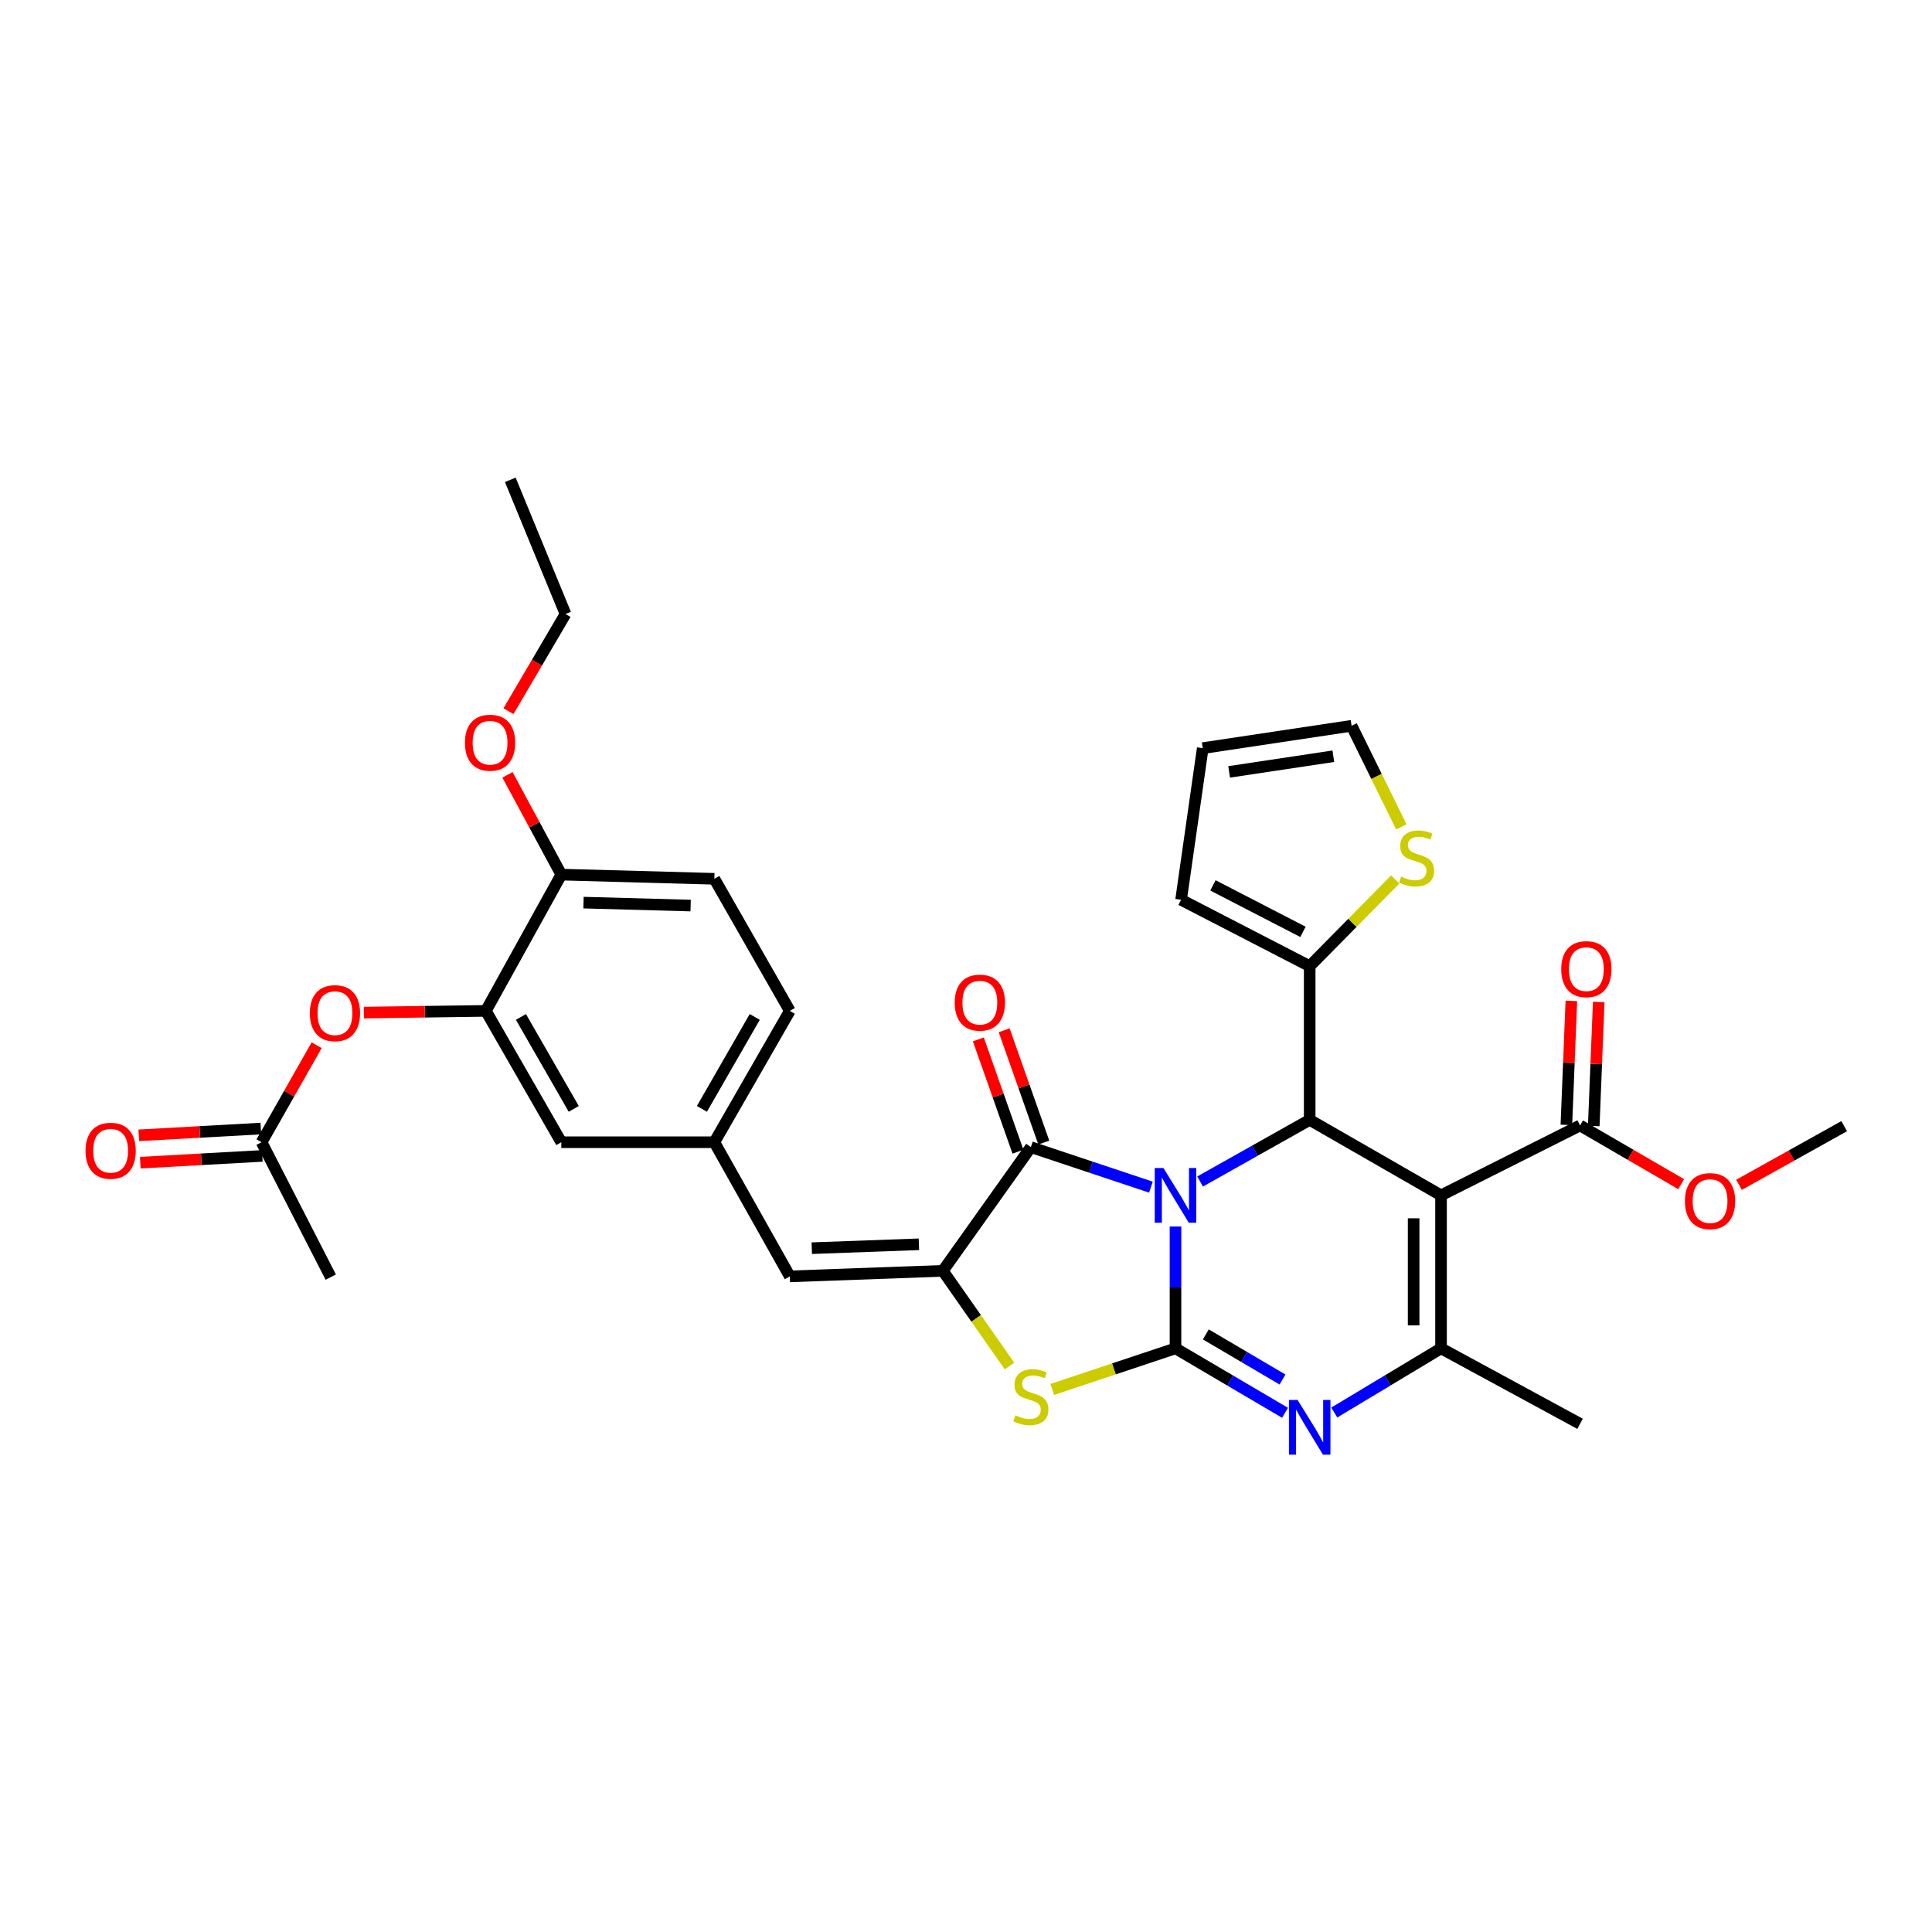 <?xml version='1.0' encoding='iso-8859-1'?>
<svg version='1.1' baseProfile='full'
              xmlns='http://www.w3.org/2000/svg'
                      xmlns:rdkit='http://www.rdkit.org/xml'
                      xmlns:xlink='http://www.w3.org/1999/xlink'
                  xml:space='preserve'
width='1000px' height='1000px' viewBox='0 0 1000 1000'>
<!-- END OF HEADER -->
<rect style='opacity:1.0;fill:#FFFFFF;stroke:none' width='1000' height='1000' x='0' y='0'> </rect>
<path class='bond-0' d='M 608.435,634.848 L 608.435,666.375' style='fill:none;fill-rule:evenodd;stroke:#0000FF;stroke-width:6px;stroke-linecap:butt;stroke-linejoin:miter;stroke-opacity:1' />
<path class='bond-0' d='M 608.435,666.375 L 608.435,697.902' style='fill:none;fill-rule:evenodd;stroke:#000000;stroke-width:6px;stroke-linecap:butt;stroke-linejoin:miter;stroke-opacity:1' />
<path class='bond-2' d='M 621.167,611.547 L 649.53,595.595' style='fill:none;fill-rule:evenodd;stroke:#0000FF;stroke-width:6px;stroke-linecap:butt;stroke-linejoin:miter;stroke-opacity:1' />
<path class='bond-2' d='M 649.53,595.595 L 677.892,579.643' style='fill:none;fill-rule:evenodd;stroke:#000000;stroke-width:6px;stroke-linecap:butt;stroke-linejoin:miter;stroke-opacity:1' />
<path class='bond-3' d='M 595.723,614.47 L 564.652,604.111' style='fill:none;fill-rule:evenodd;stroke:#0000FF;stroke-width:6px;stroke-linecap:butt;stroke-linejoin:miter;stroke-opacity:1' />
<path class='bond-3' d='M 564.652,604.111 L 533.582,593.752' style='fill:none;fill-rule:evenodd;stroke:#000000;stroke-width:6px;stroke-linecap:butt;stroke-linejoin:miter;stroke-opacity:1' />
<path class='bond-4' d='M 608.435,697.902 L 636.786,714.584' style='fill:none;fill-rule:evenodd;stroke:#000000;stroke-width:6px;stroke-linecap:butt;stroke-linejoin:miter;stroke-opacity:1' />
<path class='bond-4' d='M 636.786,714.584 L 665.137,731.266' style='fill:none;fill-rule:evenodd;stroke:#0000FF;stroke-width:6px;stroke-linecap:butt;stroke-linejoin:miter;stroke-opacity:1' />
<path class='bond-4' d='M 624.131,690.685 L 643.977,702.363' style='fill:none;fill-rule:evenodd;stroke:#000000;stroke-width:6px;stroke-linecap:butt;stroke-linejoin:miter;stroke-opacity:1' />
<path class='bond-4' d='M 643.977,702.363 L 663.823,714.04' style='fill:none;fill-rule:evenodd;stroke:#0000FF;stroke-width:6px;stroke-linecap:butt;stroke-linejoin:miter;stroke-opacity:1' />
<path class='bond-7' d='M 608.435,697.902 L 576.535,708.537' style='fill:none;fill-rule:evenodd;stroke:#000000;stroke-width:6px;stroke-linecap:butt;stroke-linejoin:miter;stroke-opacity:1' />
<path class='bond-7' d='M 576.535,708.537 L 544.635,719.173' style='fill:none;fill-rule:evenodd;stroke:#CCCC00;stroke-width:6px;stroke-linecap:butt;stroke-linejoin:miter;stroke-opacity:1' />
<path class='bond-1' d='M 745.876,618.708 L 677.892,579.643' style='fill:none;fill-rule:evenodd;stroke:#000000;stroke-width:6px;stroke-linecap:butt;stroke-linejoin:miter;stroke-opacity:1' />
<path class='bond-6' d='M 745.876,618.708 L 745.876,697.902' style='fill:none;fill-rule:evenodd;stroke:#000000;stroke-width:6px;stroke-linecap:butt;stroke-linejoin:miter;stroke-opacity:1' />
<path class='bond-6' d='M 731.696,630.587 L 731.696,686.023' style='fill:none;fill-rule:evenodd;stroke:#000000;stroke-width:6px;stroke-linecap:butt;stroke-linejoin:miter;stroke-opacity:1' />
<path class='bond-9' d='M 745.876,618.708 L 817.838,582.534' style='fill:none;fill-rule:evenodd;stroke:#000000;stroke-width:6px;stroke-linecap:butt;stroke-linejoin:miter;stroke-opacity:1' />
<path class='bond-8' d='M 677.892,579.643 L 677.892,500.087' style='fill:none;fill-rule:evenodd;stroke:#000000;stroke-width:6px;stroke-linecap:butt;stroke-linejoin:miter;stroke-opacity:1' />
<path class='bond-5' d='M 533.582,593.752 L 488.018,657.781' style='fill:none;fill-rule:evenodd;stroke:#000000;stroke-width:6px;stroke-linecap:butt;stroke-linejoin:miter;stroke-opacity:1' />
<path class='bond-15' d='M 540.268,591.393 L 530.015,562.331' style='fill:none;fill-rule:evenodd;stroke:#000000;stroke-width:6px;stroke-linecap:butt;stroke-linejoin:miter;stroke-opacity:1' />
<path class='bond-15' d='M 530.015,562.331 L 519.762,533.269' style='fill:none;fill-rule:evenodd;stroke:#FF0000;stroke-width:6px;stroke-linecap:butt;stroke-linejoin:miter;stroke-opacity:1' />
<path class='bond-15' d='M 526.896,596.111 L 516.643,567.049' style='fill:none;fill-rule:evenodd;stroke:#000000;stroke-width:6px;stroke-linecap:butt;stroke-linejoin:miter;stroke-opacity:1' />
<path class='bond-15' d='M 516.643,567.049 L 506.39,537.987' style='fill:none;fill-rule:evenodd;stroke:#FF0000;stroke-width:6px;stroke-linecap:butt;stroke-linejoin:miter;stroke-opacity:1' />
<path class='bond-34' d='M 690.615,731.122 L 718.245,714.512' style='fill:none;fill-rule:evenodd;stroke:#0000FF;stroke-width:6px;stroke-linecap:butt;stroke-linejoin:miter;stroke-opacity:1' />
<path class='bond-34' d='M 718.245,714.512 L 745.876,697.902' style='fill:none;fill-rule:evenodd;stroke:#000000;stroke-width:6px;stroke-linecap:butt;stroke-linejoin:miter;stroke-opacity:1' />
<path class='bond-10' d='M 488.018,657.781 L 408.809,660.657' style='fill:none;fill-rule:evenodd;stroke:#000000;stroke-width:6px;stroke-linecap:butt;stroke-linejoin:miter;stroke-opacity:1' />
<path class='bond-10' d='M 475.622,644.042 L 420.176,646.055' style='fill:none;fill-rule:evenodd;stroke:#000000;stroke-width:6px;stroke-linecap:butt;stroke-linejoin:miter;stroke-opacity:1' />
<path class='bond-33' d='M 488.018,657.781 L 505.267,682.417' style='fill:none;fill-rule:evenodd;stroke:#000000;stroke-width:6px;stroke-linecap:butt;stroke-linejoin:miter;stroke-opacity:1' />
<path class='bond-33' d='M 505.267,682.417 L 522.516,707.053' style='fill:none;fill-rule:evenodd;stroke:#CCCC00;stroke-width:6px;stroke-linecap:butt;stroke-linejoin:miter;stroke-opacity:1' />
<path class='bond-27' d='M 745.876,697.902 L 817.838,736.967' style='fill:none;fill-rule:evenodd;stroke:#000000;stroke-width:6px;stroke-linecap:butt;stroke-linejoin:miter;stroke-opacity:1' />
<path class='bond-12' d='M 677.892,500.087 L 700.029,477.65' style='fill:none;fill-rule:evenodd;stroke:#000000;stroke-width:6px;stroke-linecap:butt;stroke-linejoin:miter;stroke-opacity:1' />
<path class='bond-12' d='M 700.029,477.65 L 722.167,455.213' style='fill:none;fill-rule:evenodd;stroke:#CCCC00;stroke-width:6px;stroke-linecap:butt;stroke-linejoin:miter;stroke-opacity:1' />
<path class='bond-19' d='M 677.892,500.087 L 611.326,465.717' style='fill:none;fill-rule:evenodd;stroke:#000000;stroke-width:6px;stroke-linecap:butt;stroke-linejoin:miter;stroke-opacity:1' />
<path class='bond-19' d='M 674.412,482.333 L 627.816,458.274' style='fill:none;fill-rule:evenodd;stroke:#000000;stroke-width:6px;stroke-linecap:butt;stroke-linejoin:miter;stroke-opacity:1' />
<path class='bond-21' d='M 824.922,582.819 L 826.211,550.717' style='fill:none;fill-rule:evenodd;stroke:#000000;stroke-width:6px;stroke-linecap:butt;stroke-linejoin:miter;stroke-opacity:1' />
<path class='bond-21' d='M 826.211,550.717 L 827.501,518.616' style='fill:none;fill-rule:evenodd;stroke:#FF0000;stroke-width:6px;stroke-linecap:butt;stroke-linejoin:miter;stroke-opacity:1' />
<path class='bond-21' d='M 810.753,582.25 L 812.043,550.148' style='fill:none;fill-rule:evenodd;stroke:#000000;stroke-width:6px;stroke-linecap:butt;stroke-linejoin:miter;stroke-opacity:1' />
<path class='bond-21' d='M 812.043,550.148 L 813.333,518.047' style='fill:none;fill-rule:evenodd;stroke:#FF0000;stroke-width:6px;stroke-linecap:butt;stroke-linejoin:miter;stroke-opacity:1' />
<path class='bond-25' d='M 817.838,582.534 L 844.006,597.731' style='fill:none;fill-rule:evenodd;stroke:#000000;stroke-width:6px;stroke-linecap:butt;stroke-linejoin:miter;stroke-opacity:1' />
<path class='bond-25' d='M 844.006,597.731 L 870.175,612.928' style='fill:none;fill-rule:evenodd;stroke:#FF0000;stroke-width:6px;stroke-linecap:butt;stroke-linejoin:miter;stroke-opacity:1' />
<path class='bond-16' d='M 408.809,660.657 L 369.744,591.215' style='fill:none;fill-rule:evenodd;stroke:#000000;stroke-width:6px;stroke-linecap:butt;stroke-linejoin:miter;stroke-opacity:1' />
<path class='bond-11' d='M 251.477,523.232 L 290.534,591.215' style='fill:none;fill-rule:evenodd;stroke:#000000;stroke-width:6px;stroke-linecap:butt;stroke-linejoin:miter;stroke-opacity:1' />
<path class='bond-11' d='M 269.631,526.366 L 296.971,573.954' style='fill:none;fill-rule:evenodd;stroke:#000000;stroke-width:6px;stroke-linecap:butt;stroke-linejoin:miter;stroke-opacity:1' />
<path class='bond-13' d='M 251.477,523.232 L 219.901,523.674' style='fill:none;fill-rule:evenodd;stroke:#000000;stroke-width:6px;stroke-linecap:butt;stroke-linejoin:miter;stroke-opacity:1' />
<path class='bond-13' d='M 219.901,523.674 L 188.324,524.117' style='fill:none;fill-rule:evenodd;stroke:#FF0000;stroke-width:6px;stroke-linecap:butt;stroke-linejoin:miter;stroke-opacity:1' />
<path class='bond-36' d='M 251.477,523.232 L 290.534,452.696' style='fill:none;fill-rule:evenodd;stroke:#000000;stroke-width:6px;stroke-linecap:butt;stroke-linejoin:miter;stroke-opacity:1' />
<path class='bond-20' d='M 725.33,427.99 L 712.454,401.829' style='fill:none;fill-rule:evenodd;stroke:#CCCC00;stroke-width:6px;stroke-linecap:butt;stroke-linejoin:miter;stroke-opacity:1' />
<path class='bond-20' d='M 712.454,401.829 L 699.579,375.669' style='fill:none;fill-rule:evenodd;stroke:#000000;stroke-width:6px;stroke-linecap:butt;stroke-linejoin:miter;stroke-opacity:1' />
<path class='bond-14' d='M 163.899,541.01 L 149.646,566.113' style='fill:none;fill-rule:evenodd;stroke:#FF0000;stroke-width:6px;stroke-linecap:butt;stroke-linejoin:miter;stroke-opacity:1' />
<path class='bond-14' d='M 149.646,566.113 L 135.393,591.215' style='fill:none;fill-rule:evenodd;stroke:#000000;stroke-width:6px;stroke-linecap:butt;stroke-linejoin:miter;stroke-opacity:1' />
<path class='bond-23' d='M 135,584.137 L 103.417,585.888' style='fill:none;fill-rule:evenodd;stroke:#000000;stroke-width:6px;stroke-linecap:butt;stroke-linejoin:miter;stroke-opacity:1' />
<path class='bond-23' d='M 103.417,585.888 L 71.834,587.64' style='fill:none;fill-rule:evenodd;stroke:#FF0000;stroke-width:6px;stroke-linecap:butt;stroke-linejoin:miter;stroke-opacity:1' />
<path class='bond-23' d='M 135.786,598.294 L 104.202,600.046' style='fill:none;fill-rule:evenodd;stroke:#000000;stroke-width:6px;stroke-linecap:butt;stroke-linejoin:miter;stroke-opacity:1' />
<path class='bond-23' d='M 104.202,600.046 L 72.619,601.798' style='fill:none;fill-rule:evenodd;stroke:#FF0000;stroke-width:6px;stroke-linecap:butt;stroke-linejoin:miter;stroke-opacity:1' />
<path class='bond-29' d='M 135.393,591.215 L 171.197,661.035' style='fill:none;fill-rule:evenodd;stroke:#000000;stroke-width:6px;stroke-linecap:butt;stroke-linejoin:miter;stroke-opacity:1' />
<path class='bond-17' d='M 369.744,591.215 L 290.534,591.215' style='fill:none;fill-rule:evenodd;stroke:#000000;stroke-width:6px;stroke-linecap:butt;stroke-linejoin:miter;stroke-opacity:1' />
<path class='bond-26' d='M 369.744,591.215 L 408.809,523.232' style='fill:none;fill-rule:evenodd;stroke:#000000;stroke-width:6px;stroke-linecap:butt;stroke-linejoin:miter;stroke-opacity:1' />
<path class='bond-26' d='M 363.309,573.953 L 390.655,526.365' style='fill:none;fill-rule:evenodd;stroke:#000000;stroke-width:6px;stroke-linecap:butt;stroke-linejoin:miter;stroke-opacity:1' />
<path class='bond-18' d='M 290.534,452.696 L 369.744,454.87' style='fill:none;fill-rule:evenodd;stroke:#000000;stroke-width:6px;stroke-linecap:butt;stroke-linejoin:miter;stroke-opacity:1' />
<path class='bond-18' d='M 302.027,467.196 L 357.473,468.718' style='fill:none;fill-rule:evenodd;stroke:#000000;stroke-width:6px;stroke-linecap:butt;stroke-linejoin:miter;stroke-opacity:1' />
<path class='bond-28' d='M 290.534,452.696 L 276.599,426.873' style='fill:none;fill-rule:evenodd;stroke:#000000;stroke-width:6px;stroke-linecap:butt;stroke-linejoin:miter;stroke-opacity:1' />
<path class='bond-28' d='M 276.599,426.873 L 262.665,401.051' style='fill:none;fill-rule:evenodd;stroke:#FF0000;stroke-width:6px;stroke-linecap:butt;stroke-linejoin:miter;stroke-opacity:1' />
<path class='bond-22' d='M 611.326,465.717 L 622.536,387.241' style='fill:none;fill-rule:evenodd;stroke:#000000;stroke-width:6px;stroke-linecap:butt;stroke-linejoin:miter;stroke-opacity:1' />
<path class='bond-35' d='M 699.579,375.669 L 622.536,387.241' style='fill:none;fill-rule:evenodd;stroke:#000000;stroke-width:6px;stroke-linecap:butt;stroke-linejoin:miter;stroke-opacity:1' />
<path class='bond-35' d='M 690.129,391.427 L 636.199,399.527' style='fill:none;fill-rule:evenodd;stroke:#000000;stroke-width:6px;stroke-linecap:butt;stroke-linejoin:miter;stroke-opacity:1' />
<path class='bond-24' d='M 369.744,454.87 L 408.809,523.232' style='fill:none;fill-rule:evenodd;stroke:#000000;stroke-width:6px;stroke-linecap:butt;stroke-linejoin:miter;stroke-opacity:1' />
<path class='bond-31' d='M 900.107,613.251 L 927.326,598.074' style='fill:none;fill-rule:evenodd;stroke:#FF0000;stroke-width:6px;stroke-linecap:butt;stroke-linejoin:miter;stroke-opacity:1' />
<path class='bond-31' d='M 927.326,598.074 L 954.545,582.897' style='fill:none;fill-rule:evenodd;stroke:#000000;stroke-width:6px;stroke-linecap:butt;stroke-linejoin:miter;stroke-opacity:1' />
<path class='bond-30' d='M 263.189,368.101 L 277.949,342.954' style='fill:none;fill-rule:evenodd;stroke:#FF0000;stroke-width:6px;stroke-linecap:butt;stroke-linejoin:miter;stroke-opacity:1' />
<path class='bond-30' d='M 277.949,342.954 L 292.709,317.808' style='fill:none;fill-rule:evenodd;stroke:#000000;stroke-width:6px;stroke-linecap:butt;stroke-linejoin:miter;stroke-opacity:1' />
<path class='bond-32' d='M 292.709,317.808 L 264.137,248.359' style='fill:none;fill-rule:evenodd;stroke:#000000;stroke-width:6px;stroke-linecap:butt;stroke-linejoin:miter;stroke-opacity:1' />
<path  class='atom-0' d='M 602.175 604.548
L 611.455 619.548
Q 612.375 621.028, 613.855 623.708
Q 615.335 626.388, 615.415 626.548
L 615.415 604.548
L 619.175 604.548
L 619.175 632.868
L 615.295 632.868
L 605.335 616.468
Q 604.175 614.548, 602.935 612.348
Q 601.735 610.148, 601.375 609.468
L 601.375 632.868
L 597.695 632.868
L 597.695 604.548
L 602.175 604.548
' fill='#0000FF'/>
<path  class='atom-5' d='M 671.632 724.611
L 680.912 739.611
Q 681.832 741.091, 683.312 743.771
Q 684.792 746.451, 684.872 746.611
L 684.872 724.611
L 688.632 724.611
L 688.632 752.931
L 684.752 752.931
L 674.792 736.531
Q 673.632 734.611, 672.392 732.411
Q 671.192 730.211, 670.832 729.531
L 670.832 752.931
L 667.152 752.931
L 667.152 724.611
L 671.632 724.611
' fill='#0000FF'/>
<path  class='atom-8' d='M 525.582 732.578
Q 525.902 732.698, 527.222 733.258
Q 528.542 733.818, 529.982 734.178
Q 531.462 734.498, 532.902 734.498
Q 535.582 734.498, 537.142 733.218
Q 538.702 731.898, 538.702 729.618
Q 538.702 728.058, 537.902 727.098
Q 537.142 726.138, 535.942 725.618
Q 534.742 725.098, 532.742 724.498
Q 530.222 723.738, 528.702 723.018
Q 527.222 722.298, 526.142 720.778
Q 525.102 719.258, 525.102 716.698
Q 525.102 713.138, 527.502 710.938
Q 529.942 708.738, 534.742 708.738
Q 538.022 708.738, 541.742 710.298
L 540.822 713.378
Q 537.422 711.978, 534.862 711.978
Q 532.102 711.978, 530.582 713.138
Q 529.062 714.258, 529.102 716.218
Q 529.102 717.738, 529.862 718.658
Q 530.662 719.578, 531.782 720.098
Q 532.942 720.618, 534.862 721.218
Q 537.422 722.018, 538.942 722.818
Q 540.462 723.618, 541.542 725.258
Q 542.662 726.858, 542.662 729.618
Q 542.662 733.538, 540.022 735.658
Q 537.422 737.738, 533.062 737.738
Q 530.542 737.738, 528.622 737.178
Q 526.742 736.658, 524.502 735.738
L 525.582 732.578
' fill='#CCCC00'/>
<path  class='atom-13' d='M 725.216 453.735
Q 725.536 453.855, 726.856 454.415
Q 728.176 454.975, 729.616 455.335
Q 731.096 455.655, 732.536 455.655
Q 735.216 455.655, 736.776 454.375
Q 738.336 453.055, 738.336 450.775
Q 738.336 449.215, 737.536 448.255
Q 736.776 447.295, 735.576 446.775
Q 734.376 446.255, 732.376 445.655
Q 729.856 444.895, 728.336 444.175
Q 726.856 443.455, 725.776 441.935
Q 724.736 440.415, 724.736 437.855
Q 724.736 434.295, 727.136 432.095
Q 729.576 429.895, 734.376 429.895
Q 737.656 429.895, 741.376 431.455
L 740.456 434.535
Q 737.056 433.135, 734.496 433.135
Q 731.736 433.135, 730.216 434.295
Q 728.696 435.415, 728.736 437.375
Q 728.736 438.895, 729.496 439.815
Q 730.296 440.735, 731.416 441.255
Q 732.576 441.775, 734.496 442.375
Q 737.056 443.175, 738.576 443.975
Q 740.096 444.775, 741.176 446.415
Q 742.296 448.015, 742.296 450.775
Q 742.296 454.695, 739.656 456.815
Q 737.056 458.895, 732.696 458.895
Q 730.176 458.895, 728.256 458.335
Q 726.376 457.815, 724.136 456.895
L 725.216 453.735
' fill='#CCCC00'/>
<path  class='atom-14' d='M 160.371 524.407
Q 160.371 517.607, 163.731 513.807
Q 167.091 510.007, 173.371 510.007
Q 179.651 510.007, 183.011 513.807
Q 186.371 517.607, 186.371 524.407
Q 186.371 531.287, 182.971 535.207
Q 179.571 539.087, 173.371 539.087
Q 167.131 539.087, 163.731 535.207
Q 160.371 531.327, 160.371 524.407
M 173.371 535.887
Q 177.691 535.887, 180.011 533.007
Q 182.371 530.087, 182.371 524.407
Q 182.371 518.847, 180.011 516.047
Q 177.691 513.207, 173.371 513.207
Q 169.051 513.207, 166.691 516.007
Q 164.371 518.807, 164.371 524.407
Q 164.371 530.127, 166.691 533.007
Q 169.051 535.887, 173.371 535.887
' fill='#FF0000'/>
<path  class='atom-16' d='M 494.169 518.963
Q 494.169 512.163, 497.529 508.363
Q 500.889 504.563, 507.169 504.563
Q 513.449 504.563, 516.809 508.363
Q 520.169 512.163, 520.169 518.963
Q 520.169 525.843, 516.769 529.763
Q 513.369 533.643, 507.169 533.643
Q 500.929 533.643, 497.529 529.763
Q 494.169 525.883, 494.169 518.963
M 507.169 530.443
Q 511.489 530.443, 513.809 527.563
Q 516.169 524.643, 516.169 518.963
Q 516.169 513.403, 513.809 510.603
Q 511.489 507.763, 507.169 507.763
Q 502.849 507.763, 500.489 510.563
Q 498.169 513.363, 498.169 518.963
Q 498.169 524.683, 500.489 527.563
Q 502.849 530.443, 507.169 530.443
' fill='#FF0000'/>
<path  class='atom-22' d='M 808.091 501.625
Q 808.091 494.825, 811.451 491.025
Q 814.811 487.225, 821.091 487.225
Q 827.371 487.225, 830.731 491.025
Q 834.091 494.825, 834.091 501.625
Q 834.091 508.505, 830.691 512.425
Q 827.291 516.305, 821.091 516.305
Q 814.851 516.305, 811.451 512.425
Q 808.091 508.545, 808.091 501.625
M 821.091 513.105
Q 825.411 513.105, 827.731 510.225
Q 830.091 507.305, 830.091 501.625
Q 830.091 496.065, 827.731 493.265
Q 825.411 490.425, 821.091 490.425
Q 816.771 490.425, 814.411 493.225
Q 812.091 496.025, 812.091 501.625
Q 812.091 507.345, 814.411 510.225
Q 816.771 513.105, 821.091 513.105
' fill='#FF0000'/>
<path  class='atom-24' d='M 44.271 595.628
Q 44.271 588.828, 47.631 585.028
Q 50.991 581.228, 57.271 581.228
Q 63.551 581.228, 66.911 585.028
Q 70.271 588.828, 70.271 595.628
Q 70.271 602.508, 66.871 606.428
Q 63.471 610.308, 57.271 610.308
Q 51.031 610.308, 47.631 606.428
Q 44.271 602.548, 44.271 595.628
M 57.271 607.108
Q 61.591 607.108, 63.911 604.228
Q 66.271 601.308, 66.271 595.628
Q 66.271 590.068, 63.911 587.268
Q 61.591 584.428, 57.271 584.428
Q 52.951 584.428, 50.591 587.228
Q 48.271 590.028, 48.271 595.628
Q 48.271 601.348, 50.591 604.228
Q 52.951 607.108, 57.271 607.108
' fill='#FF0000'/>
<path  class='atom-26' d='M 872.12 621.687
Q 872.12 614.887, 875.48 611.087
Q 878.84 607.287, 885.12 607.287
Q 891.4 607.287, 894.76 611.087
Q 898.12 614.887, 898.12 621.687
Q 898.12 628.567, 894.72 632.487
Q 891.32 636.367, 885.12 636.367
Q 878.88 636.367, 875.48 632.487
Q 872.12 628.607, 872.12 621.687
M 885.12 633.167
Q 889.44 633.167, 891.76 630.287
Q 894.12 627.367, 894.12 621.687
Q 894.12 616.127, 891.76 613.327
Q 889.44 610.487, 885.12 610.487
Q 880.8 610.487, 878.44 613.287
Q 876.12 616.087, 876.12 621.687
Q 876.12 627.407, 878.44 630.287
Q 880.8 633.167, 885.12 633.167
' fill='#FF0000'/>
<path  class='atom-29' d='M 240.652 384.43
Q 240.652 377.63, 244.012 373.83
Q 247.372 370.03, 253.652 370.03
Q 259.932 370.03, 263.292 373.83
Q 266.652 377.63, 266.652 384.43
Q 266.652 391.31, 263.252 395.23
Q 259.852 399.11, 253.652 399.11
Q 247.412 399.11, 244.012 395.23
Q 240.652 391.35, 240.652 384.43
M 253.652 395.91
Q 257.972 395.91, 260.292 393.03
Q 262.652 390.11, 262.652 384.43
Q 262.652 378.87, 260.292 376.07
Q 257.972 373.23, 253.652 373.23
Q 249.332 373.23, 246.972 376.03
Q 244.652 378.83, 244.652 384.43
Q 244.652 390.15, 246.972 393.03
Q 249.332 395.91, 253.652 395.91
' fill='#FF0000'/>
</svg>
